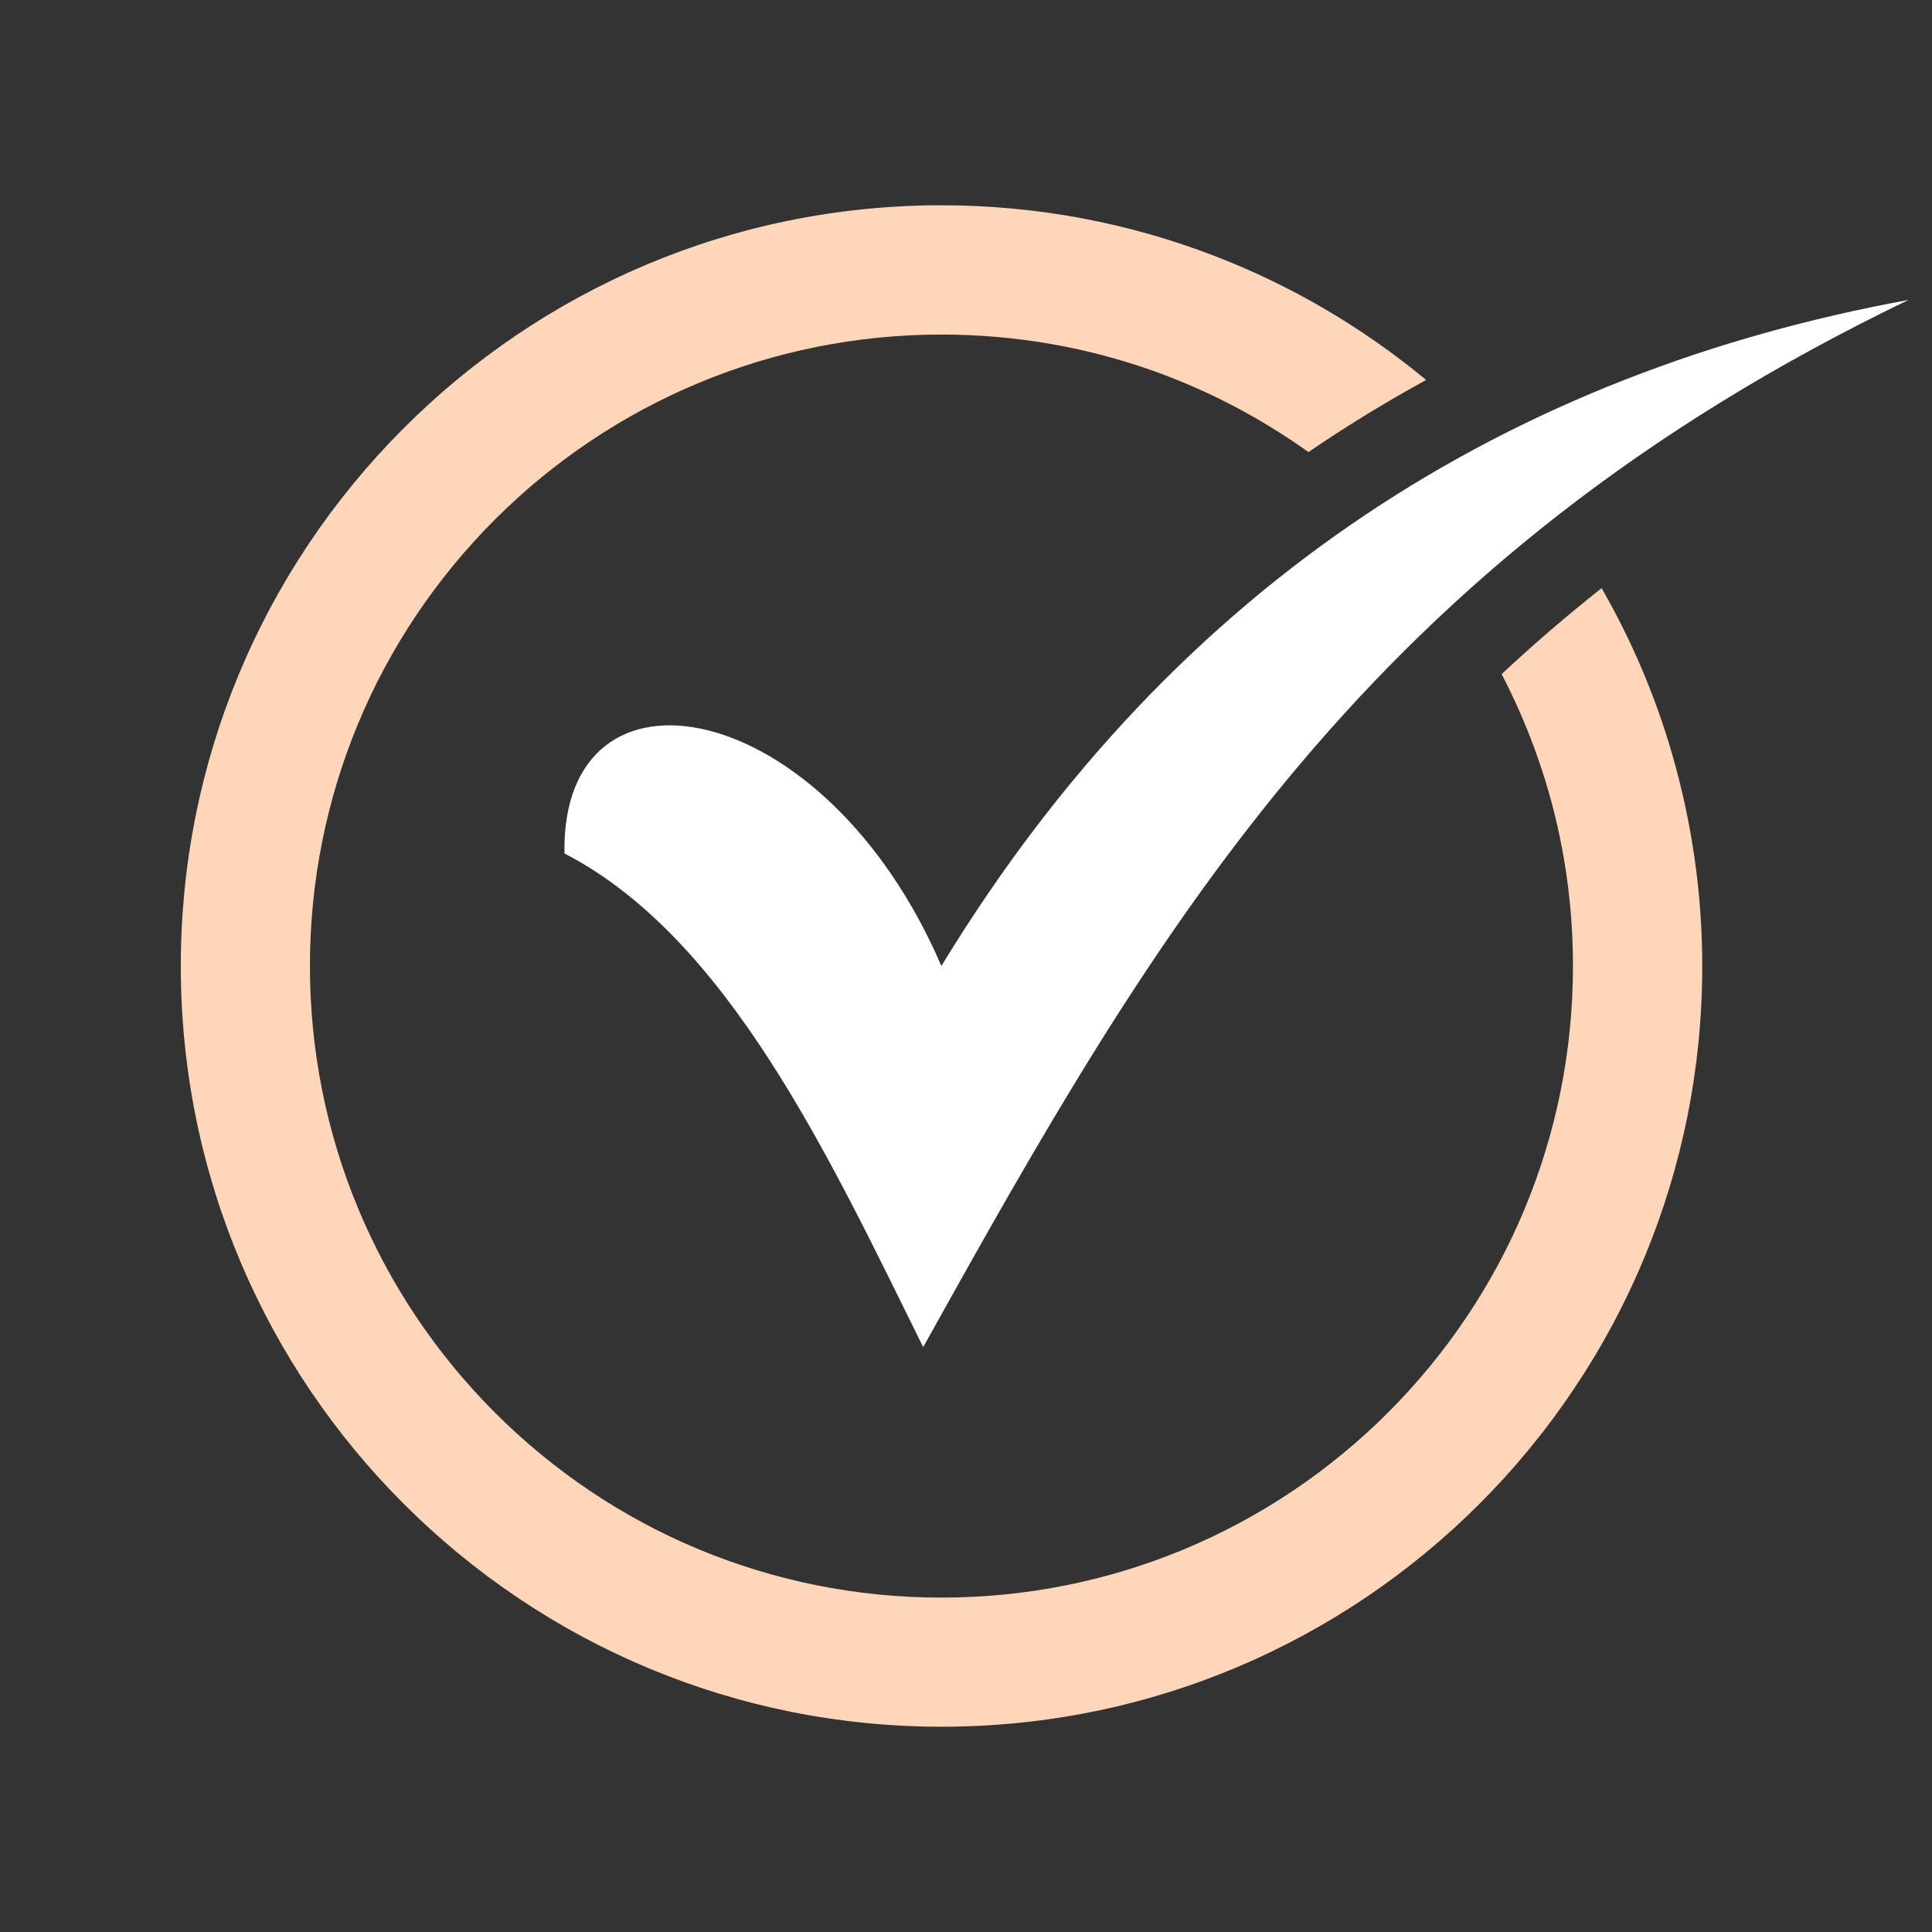<?xml version="1.0" encoding="utf-8"?>
<!-- Generator: Adobe Illustrator 27.1.1, SVG Export Plug-In . SVG Version: 6.00 Build 0)  -->
<svg version="1.1" id="Layer_1" xmlns="http://www.w3.org/2000/svg" xmlns:xlink="http://www.w3.org/1999/xlink" x="0px" y="0px"
	 viewBox="0 0 1200 1200" style="enable-background:new 0 0 1200 1200;" xml:space="preserve">
<rect x="0" y="0" width="1200" height="1200" fill="#333333" stroke="none"/>
<style type="text/css">
	.st0{fill:#FFD6BA;}
	.st1{fill:#FFFFFF;}
</style>
<path class="st0" d="M584.7,127.5c59.6,0,116.8,11.1,169.5,31.4c48.1,18.5,92.5,44.7,131.6,77.1c-25,13.7-49.4,28.6-73.1,44.8
	c-29.1-20.8-61.2-37.8-95.4-50.1c-41.3-14.8-85.9-22.9-132.5-22.9c-53.2,0-103.9,10.6-150,29.7c-47.9,19.8-91.2,49-127.4,85.2
	S242,402.1,222.2,450c-19.1,46.2-29.7,96.8-29.7,150s10.6,103.9,29.7,150c19.8,47.9,49,91.2,85.2,127.4s79.4,65.4,127.3,85.2
	c46.2,19.1,96.8,29.7,150,29.7s103.9-10.6,150-29.7c47.9-19.8,91.2-49,127.4-85.2s65.4-79.4,85.2-127.3
	c19.1-46.2,29.7-96.8,29.7-150c0-36.7-5-72.2-14.4-105.8c-7.4-26.4-17.5-51.8-29.9-75.6c19.6-18.3,40.2-36.1,62.1-53.4
	c18.4,32.1,33.2,66.5,43.7,102.8c12.2,42,18.8,86.3,18.8,132c0,63.9-12.7,124.9-35.8,180.6c-24,57.9-59.1,109.9-102.6,153.4
	c-85.5,85.5-203.6,138.4-334.1,138.4c-63.9,0-124.9-12.7-180.6-35.8c-57.9-24-109.9-59.1-153.4-102.6
	C165.2,848.6,112.3,730.5,112.3,600c0-63.9,12.7-124.9,35.8-180.6c24-57.9,59.1-109.9,102.6-153.4
	C336.2,180.4,454.3,127.5,584.7,127.5"/>
<path class="st1" d="M584.7,600c146.8-241.2,356.5-369,600.7-413.7C849,348.4,719.2,574.9,573.4,836.7
	c-58.7-118.8-121.5-254.3-222.8-306.6C348.3,402.2,512,430.6,584.7,600"/>
</svg>
